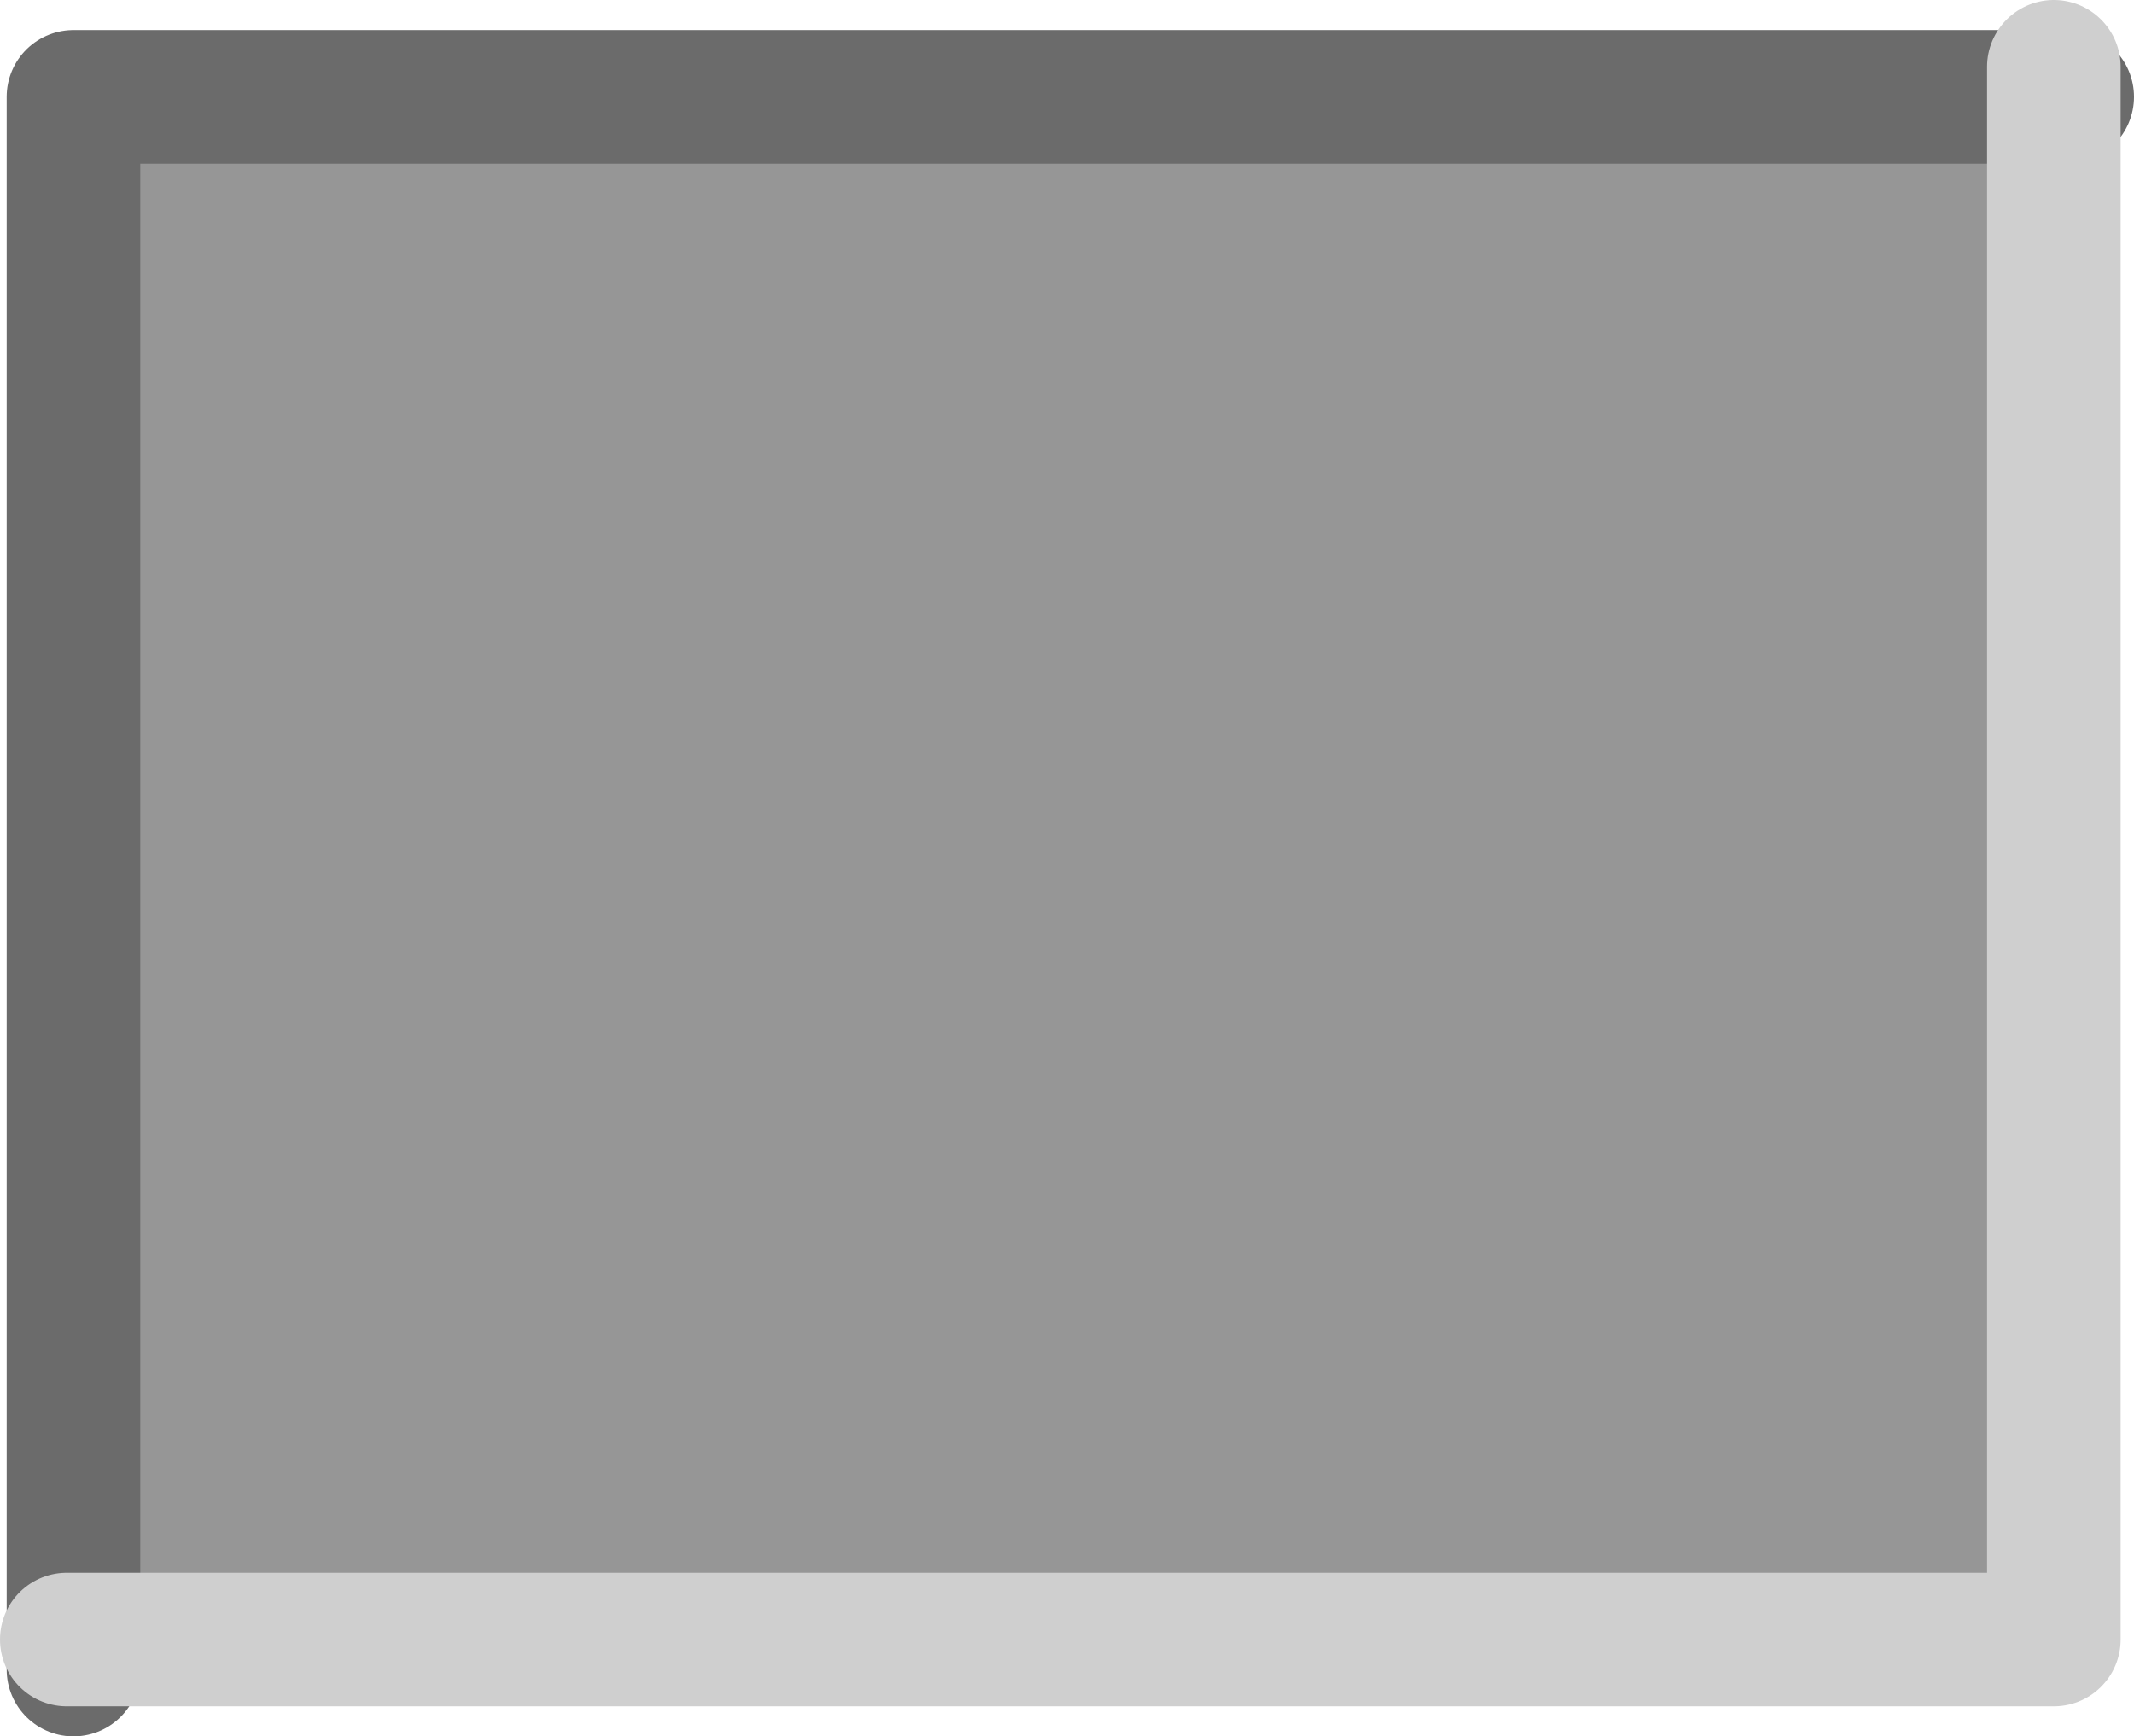 <?xml version="1.0" encoding="UTF-8" standalone="no"?>
<svg xmlns:xlink="http://www.w3.org/1999/xlink" height="26.0px" width="31.95px" xmlns="http://www.w3.org/2000/svg">
  <g transform="matrix(1.0, 0.0, 0.0, 1.0, 15.45, 12.55)">
    <path d="M15.5 -11.15 L15.5 12.35 -14.5 12.35 -14.5 -11.15 15.5 -11.15" fill="#969696" fill-rule="evenodd" stroke="none"/>
    <path d="M15.5 -11.1 L-14.35 -11.1 -14.35 12.45" fill="none" stroke="#6b6b6b" stroke-linecap="round" stroke-linejoin="round" stroke-width="2.0"/>
    <path d="M-14.45 12.0 L15.3 12.0 15.3 -11.55" fill="none" stroke="#cfcfcf" stroke-linecap="round" stroke-linejoin="round" stroke-width="2.0"/>
  </g>
</svg>

